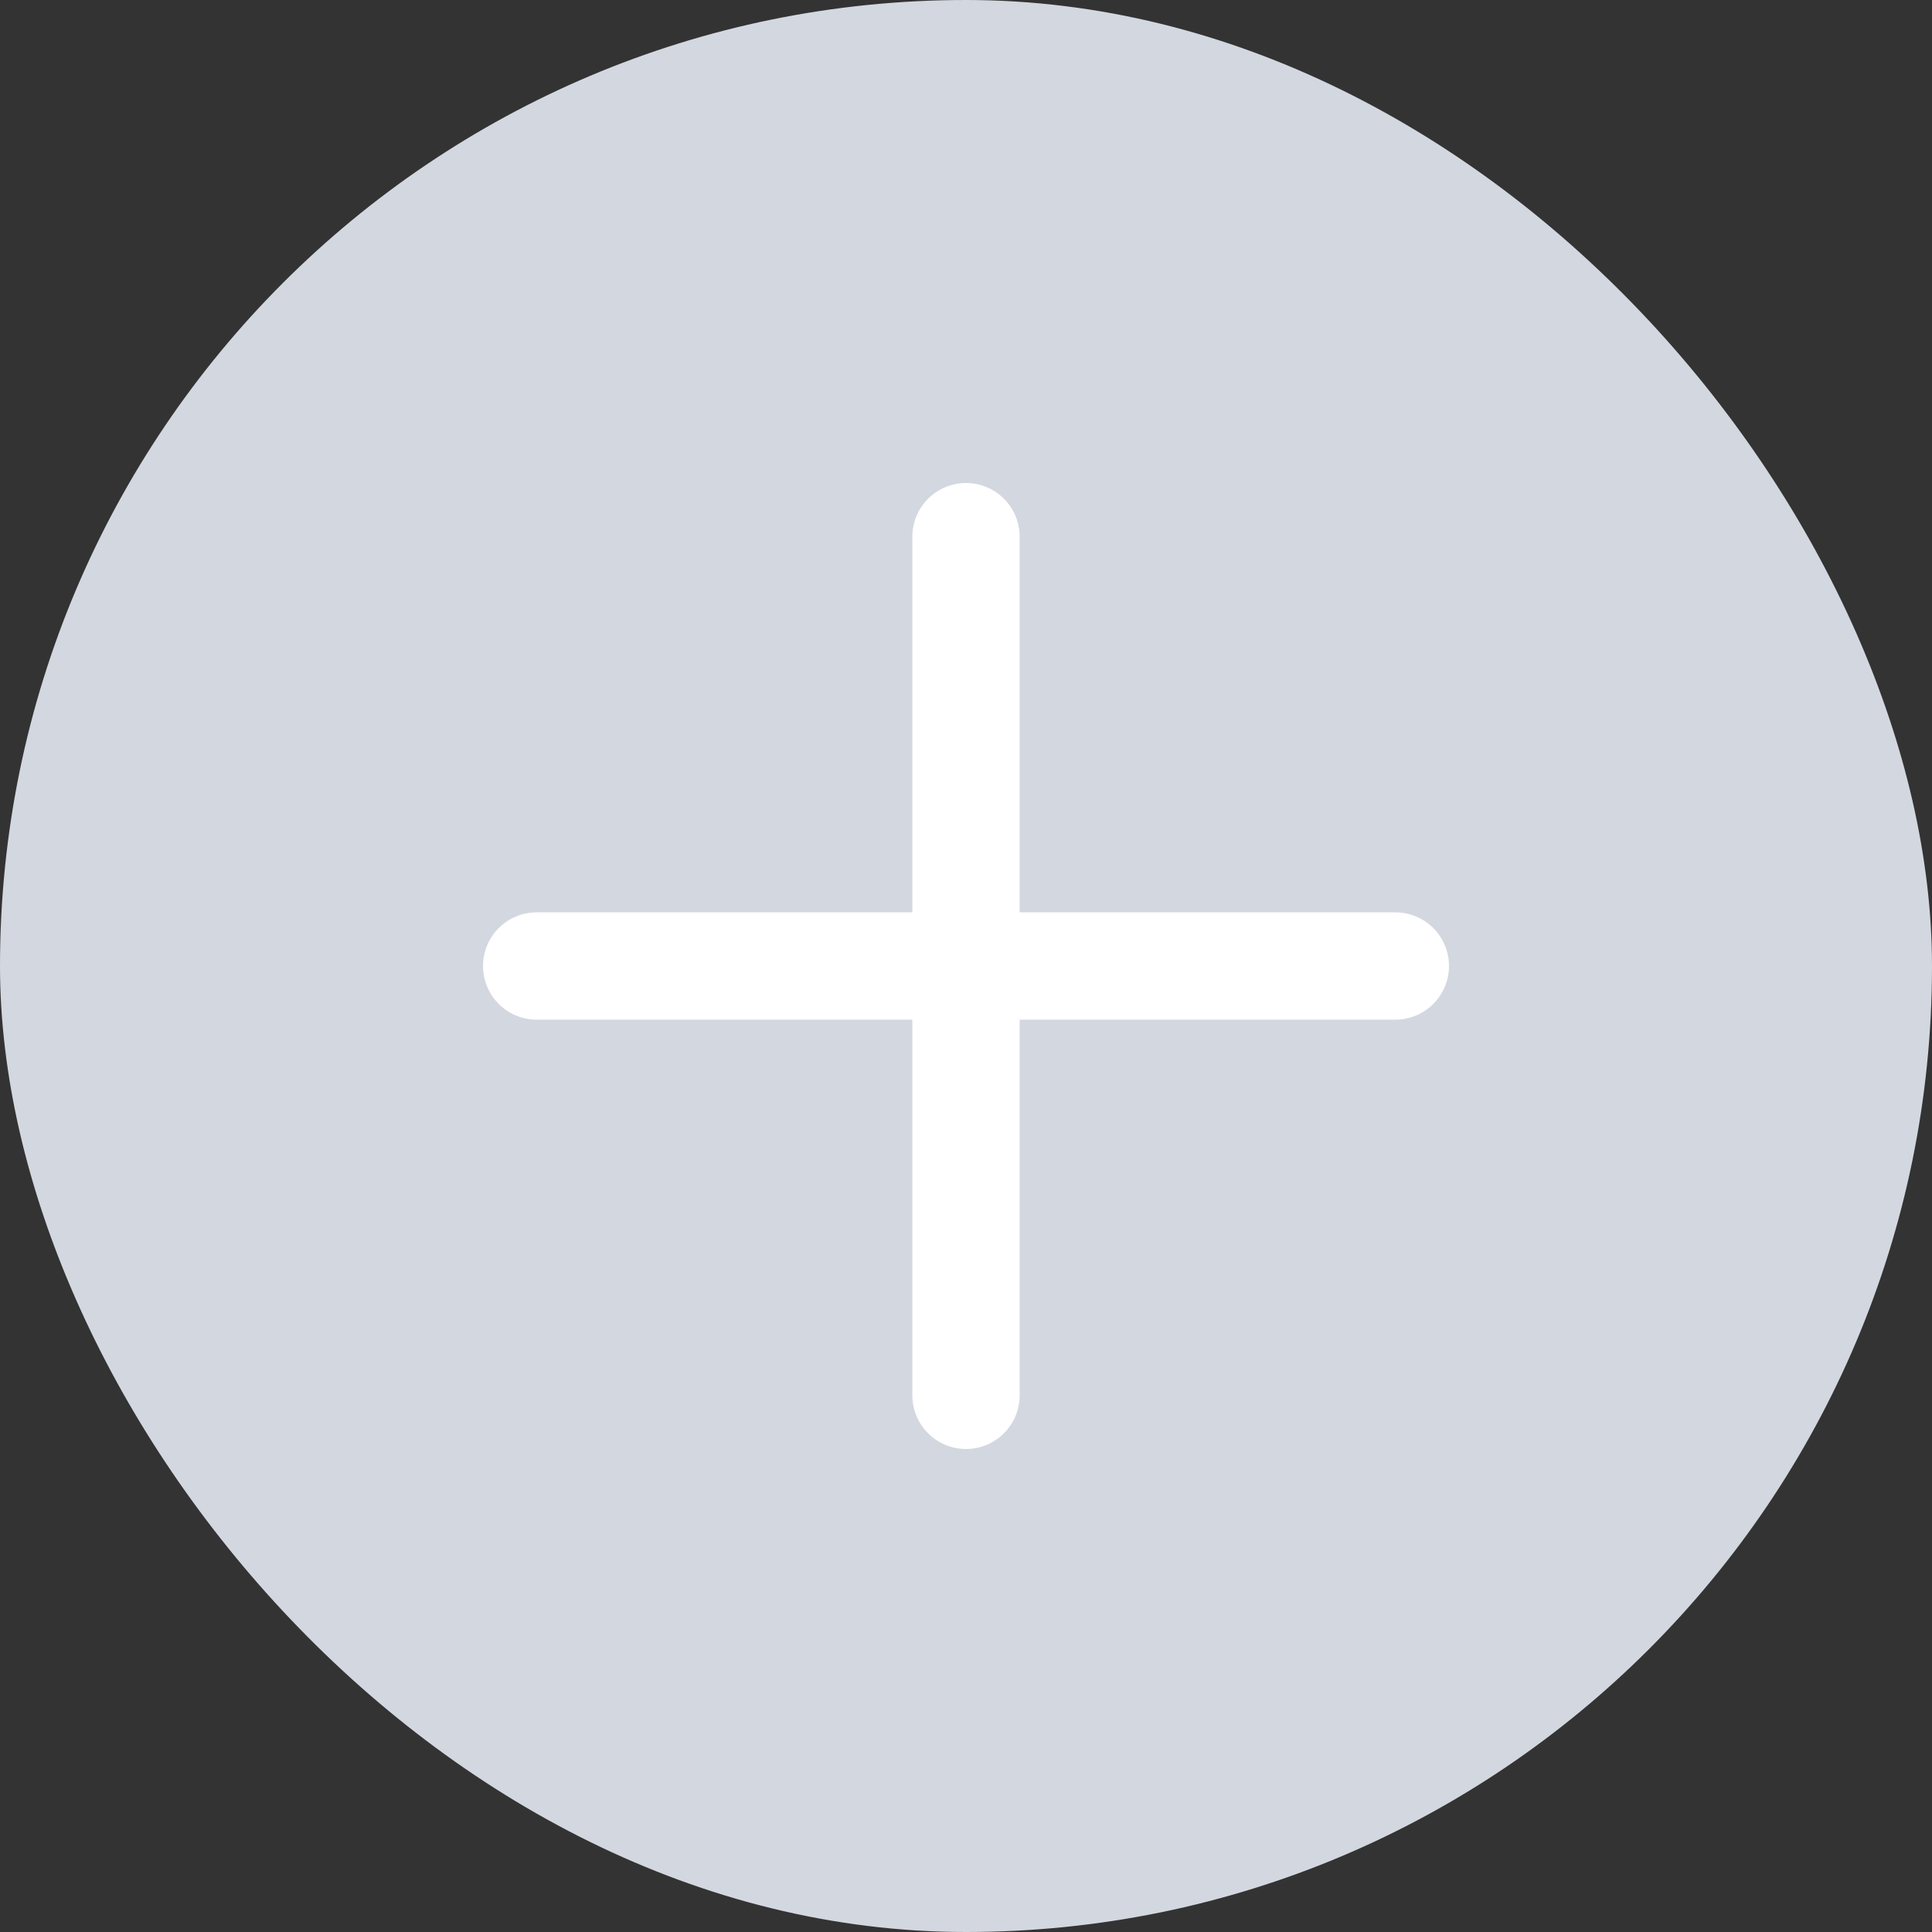 <svg xmlns="http://www.w3.org/2000/svg" width="36" height="36" viewBox="0 0 36 36" fill="none"><rect x="0" y="0" width="36" height="36" fill="#333333" stroke="none"/><rect width="36" height="36" rx="18" fill="#D3D7E0"></rect><path d="M26 18H10" stroke="white" stroke-width="2" stroke-linecap="round"></path><path d="M18 26L18 10" stroke="white" stroke-width="2" stroke-linecap="round"></path></svg>